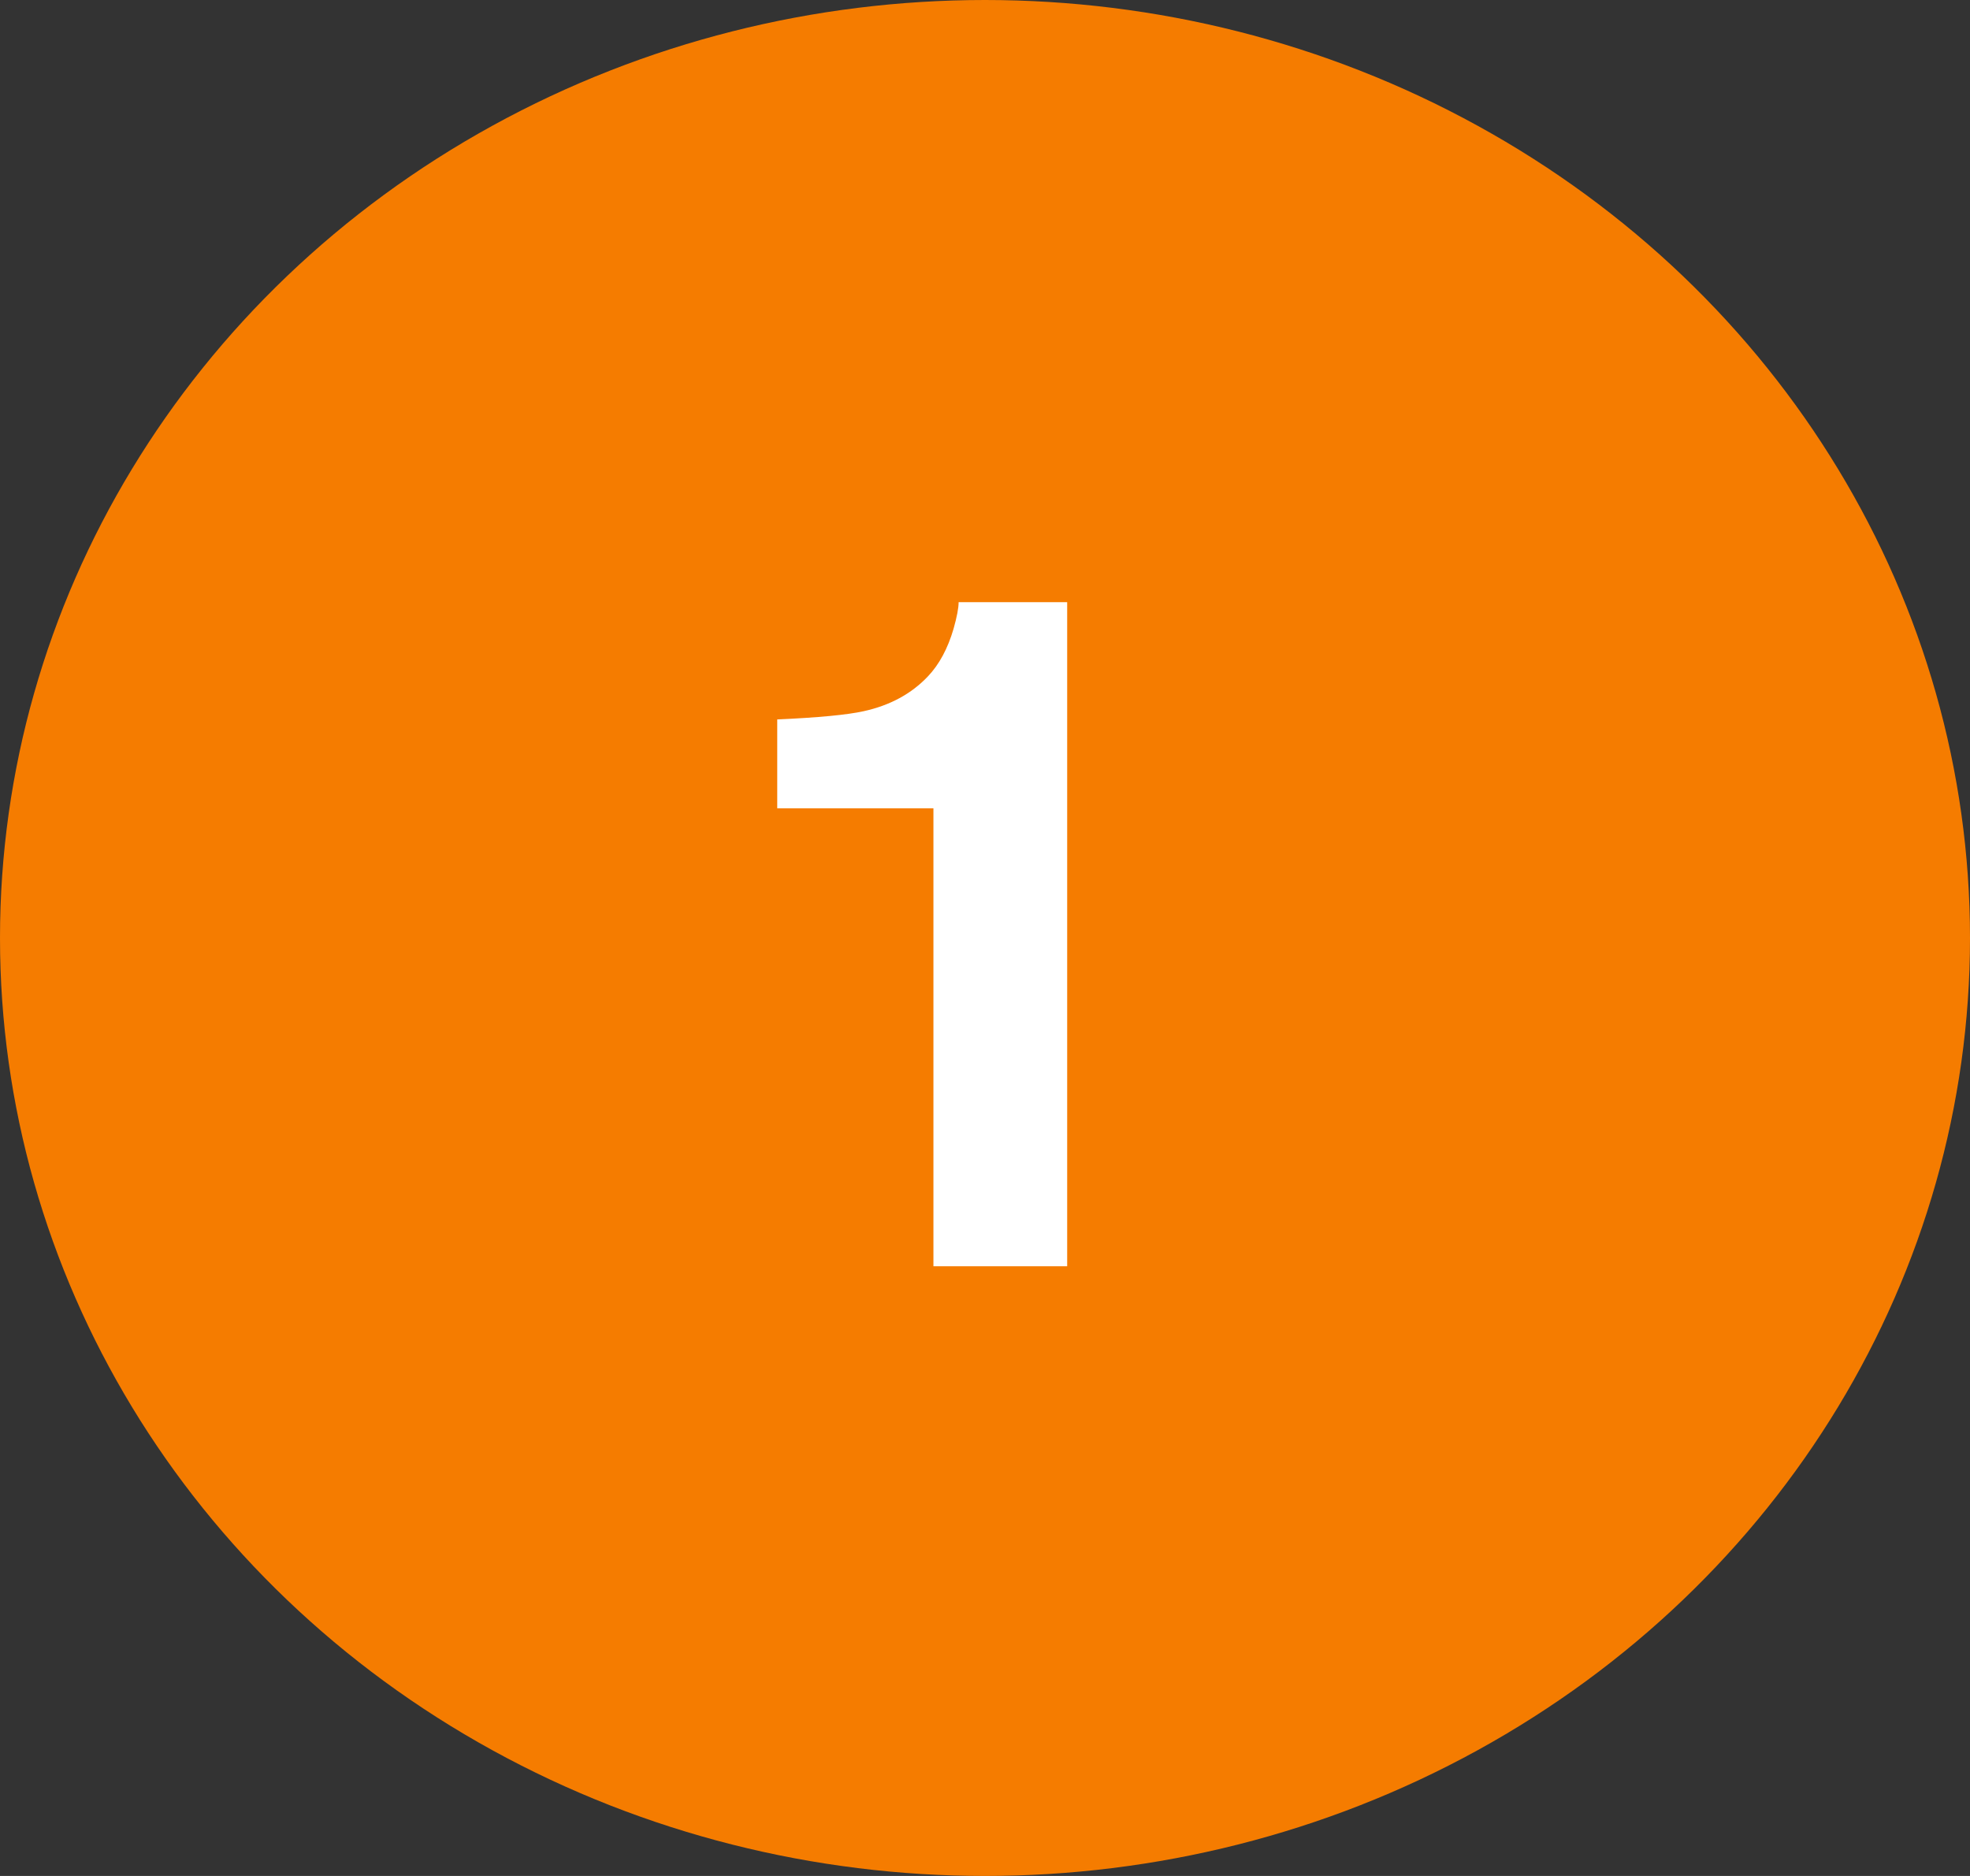 <svg xmlns="http://www.w3.org/2000/svg" fill="none" viewBox="0 0 84 80" height="80" width="84">
<rect x="0" y="0" width="84" height="80" fill="#333333" stroke="none"/>
<ellipse fill="#F57C00" ry="40" rx="42" cy="40" cx="42"></ellipse>
<path fill="white" d="M45.504 54H39.801V34.469H33.141V30.68C34.898 30.602 36.129 30.484 36.832 30.328C37.952 30.081 38.863 29.586 39.566 28.844C40.048 28.336 40.413 27.659 40.66 26.812C40.803 26.305 40.875 25.927 40.875 25.68H45.504V54Z"></path>
</svg>
